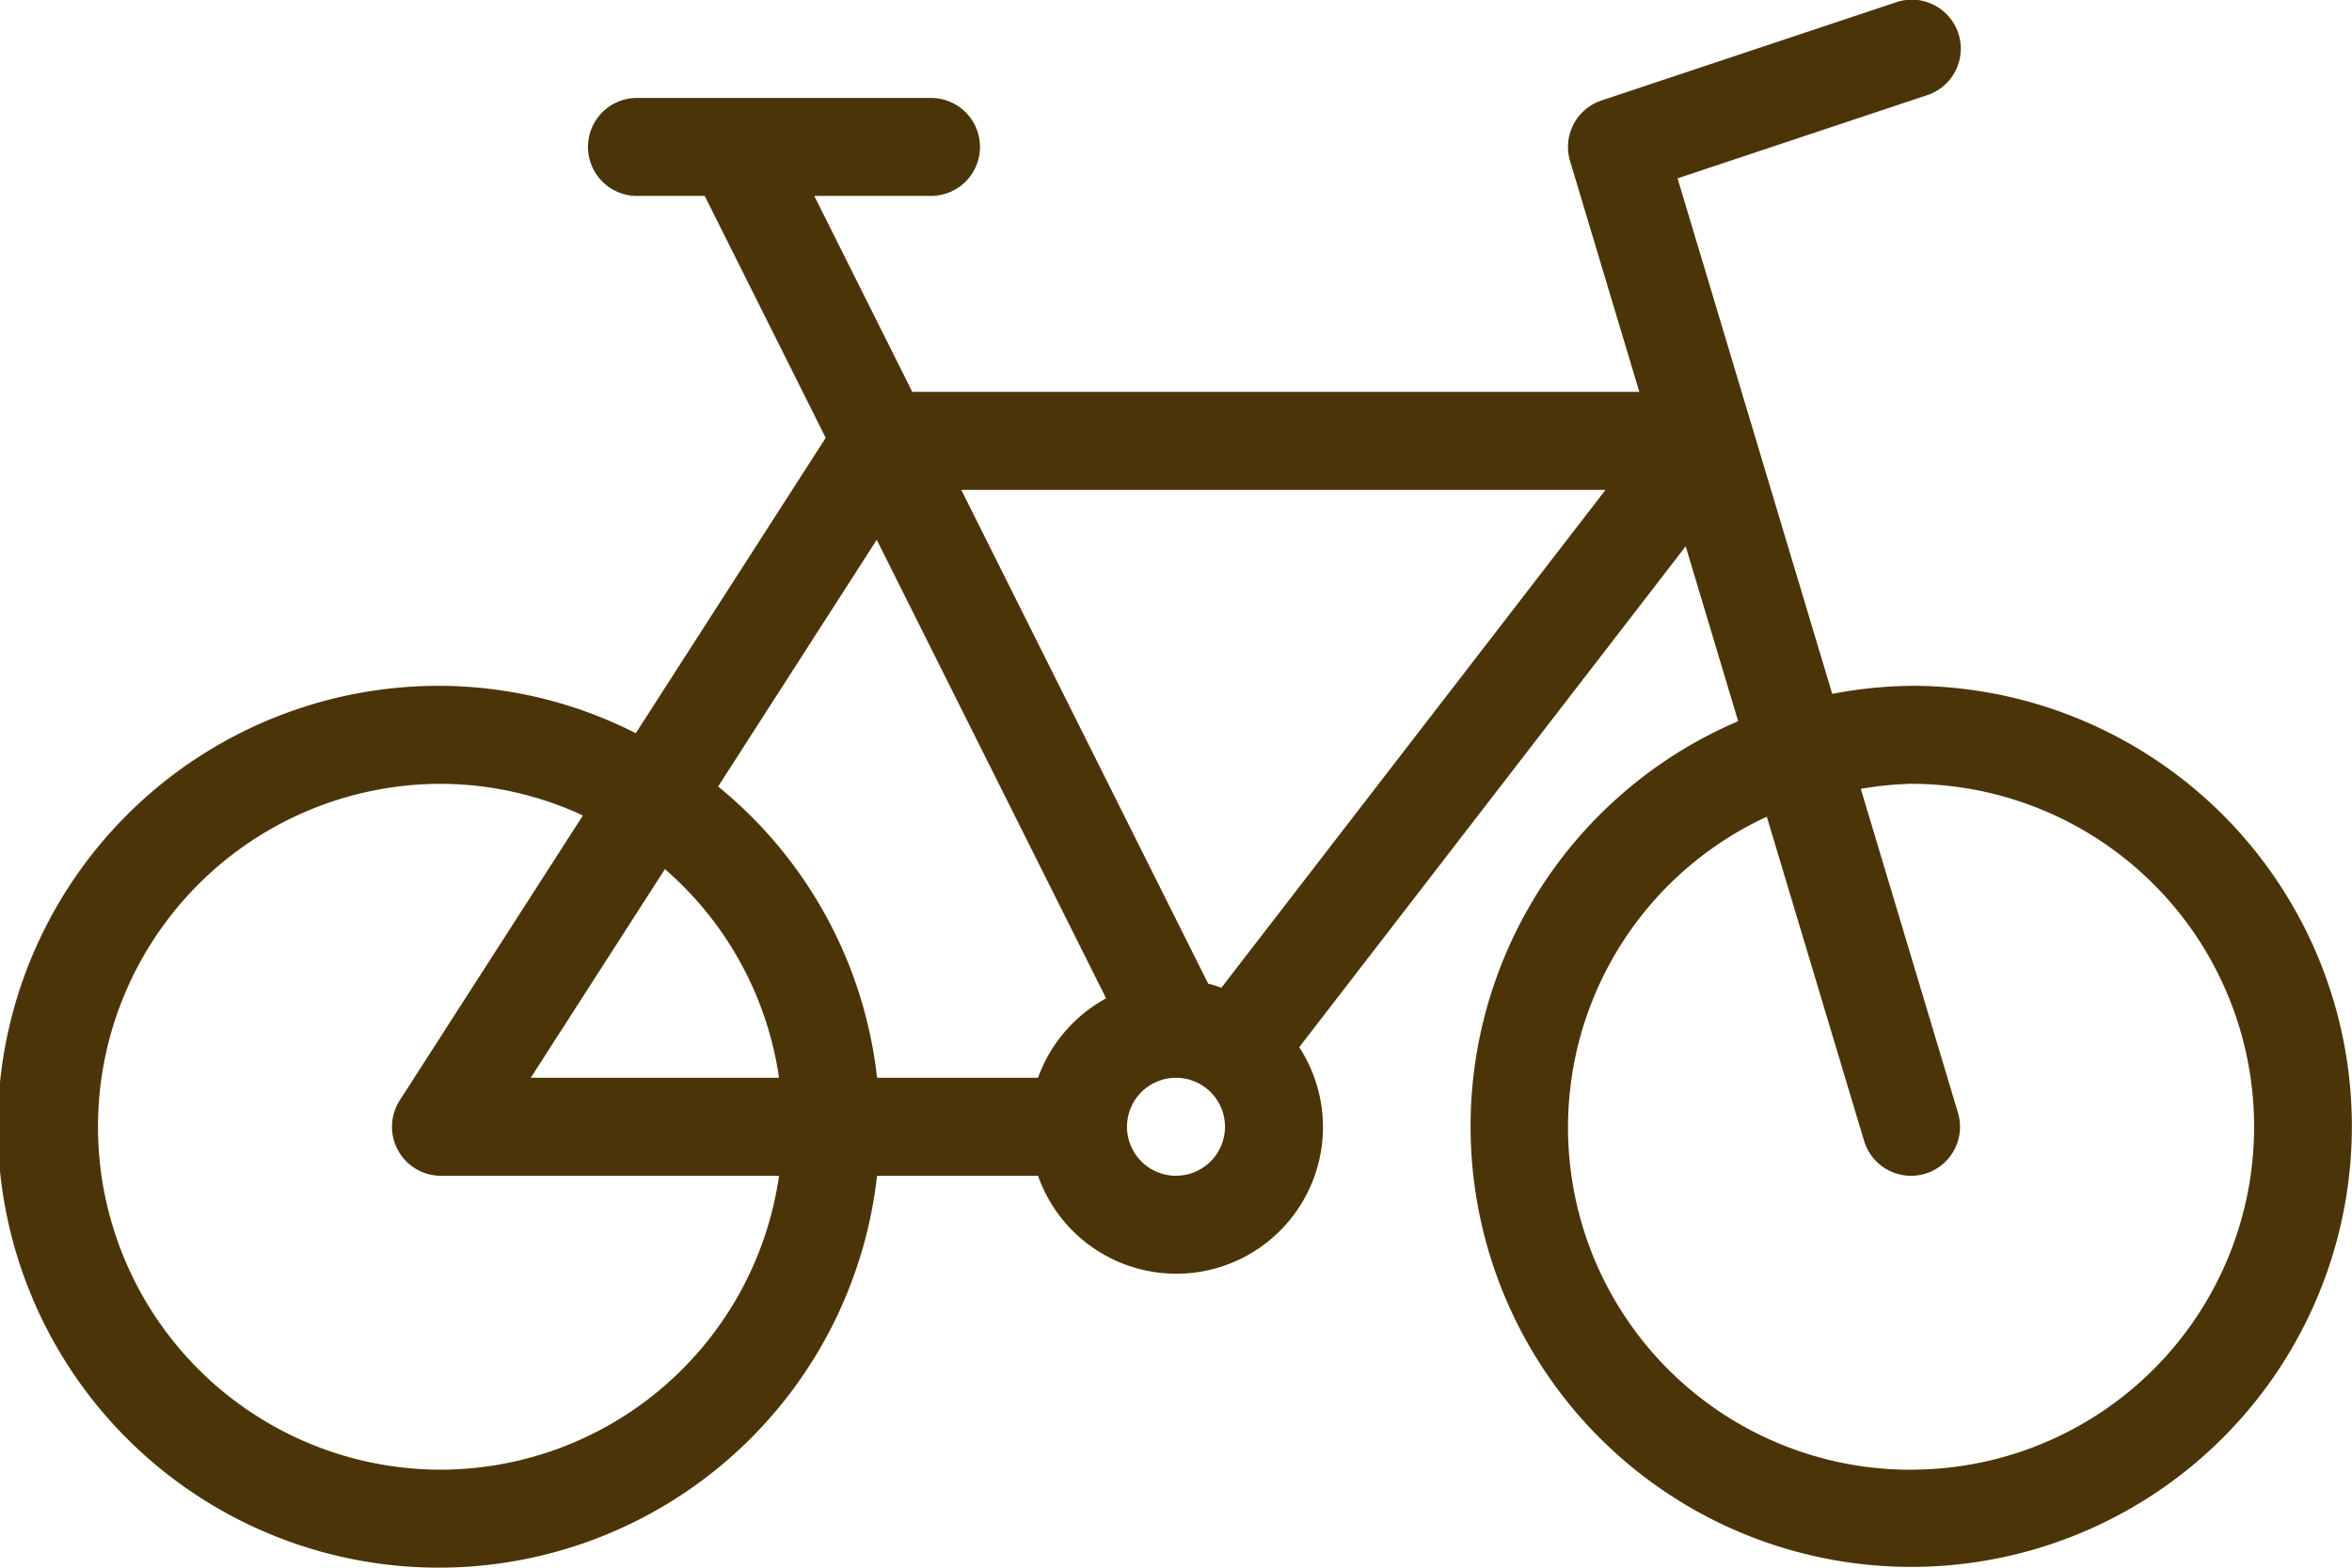 <svg xmlns="http://www.w3.org/2000/svg" width="116.894" height="77.929" viewBox="0 0 116.894 77.929">
  <g id="_638055" data-name="638055" transform="translate(-0.001 -85.334)">
    <g id="Grupo_900" data-name="Grupo 900" transform="translate(0.001 85.334)">
      <path id="Trazado_2953" data-name="Trazado 2953" d="M94.977,119.427a21.816,21.816,0,0,0-3.914.4L83.376,94.2l12.372-4.124a2.435,2.435,0,1,0-1.541-4.619L79.595,90.329a2.434,2.434,0,0,0-1.563,3.008l3.443,11.477H45.342l-4.871-9.741h5.8a2.435,2.435,0,0,0,0-4.871H31.66a2.435,2.435,0,0,0,0,4.871h3.365L41.038,107.1,31.6,121.781a21.647,21.647,0,0,0-9.682-2.355A21.918,21.918,0,1,0,43.59,143.78h8a7.287,7.287,0,1,0,12.983-6.39l19.206-24.9,2.608,8.694a21.9,21.9,0,1,0,8.59-1.76ZM21.918,158.392a17.047,17.047,0,1,1,0-34.094,16.877,16.877,0,0,1,7.053,1.573l-9.1,14.157a2.434,2.434,0,0,0,2.048,3.753h16.8A17.023,17.023,0,0,1,21.918,158.392ZM26.38,138.91l6.667-10.372a16.929,16.929,0,0,1,5.672,10.372Zm25.211,0h-8a21.758,21.758,0,0,0-7.9-14.478l7.884-12.265,11.4,22.795A7.3,7.3,0,0,0,51.591,138.91Zm6.857,4.871a2.435,2.435,0,1,1,2.435-2.435A2.437,2.437,0,0,1,58.448,143.78Zm2.257-9.348c-.218-.071-.43-.154-.657-.2L47.777,109.686H79.795Zm34.273,23.96a17.014,17.014,0,0,1-7.167-32.46l4.834,16.112a2.435,2.435,0,0,0,2.333,1.736,2.465,2.465,0,0,0,.7-.1,2.437,2.437,0,0,0,1.634-3.032l-4.829-16.1a16.823,16.823,0,0,1,2.5-.252,17.047,17.047,0,0,1,0,34.094Z" transform="translate(-0.001 -85.334)" fill="#4b3508"/>
    </g>
  </g>
</svg>
